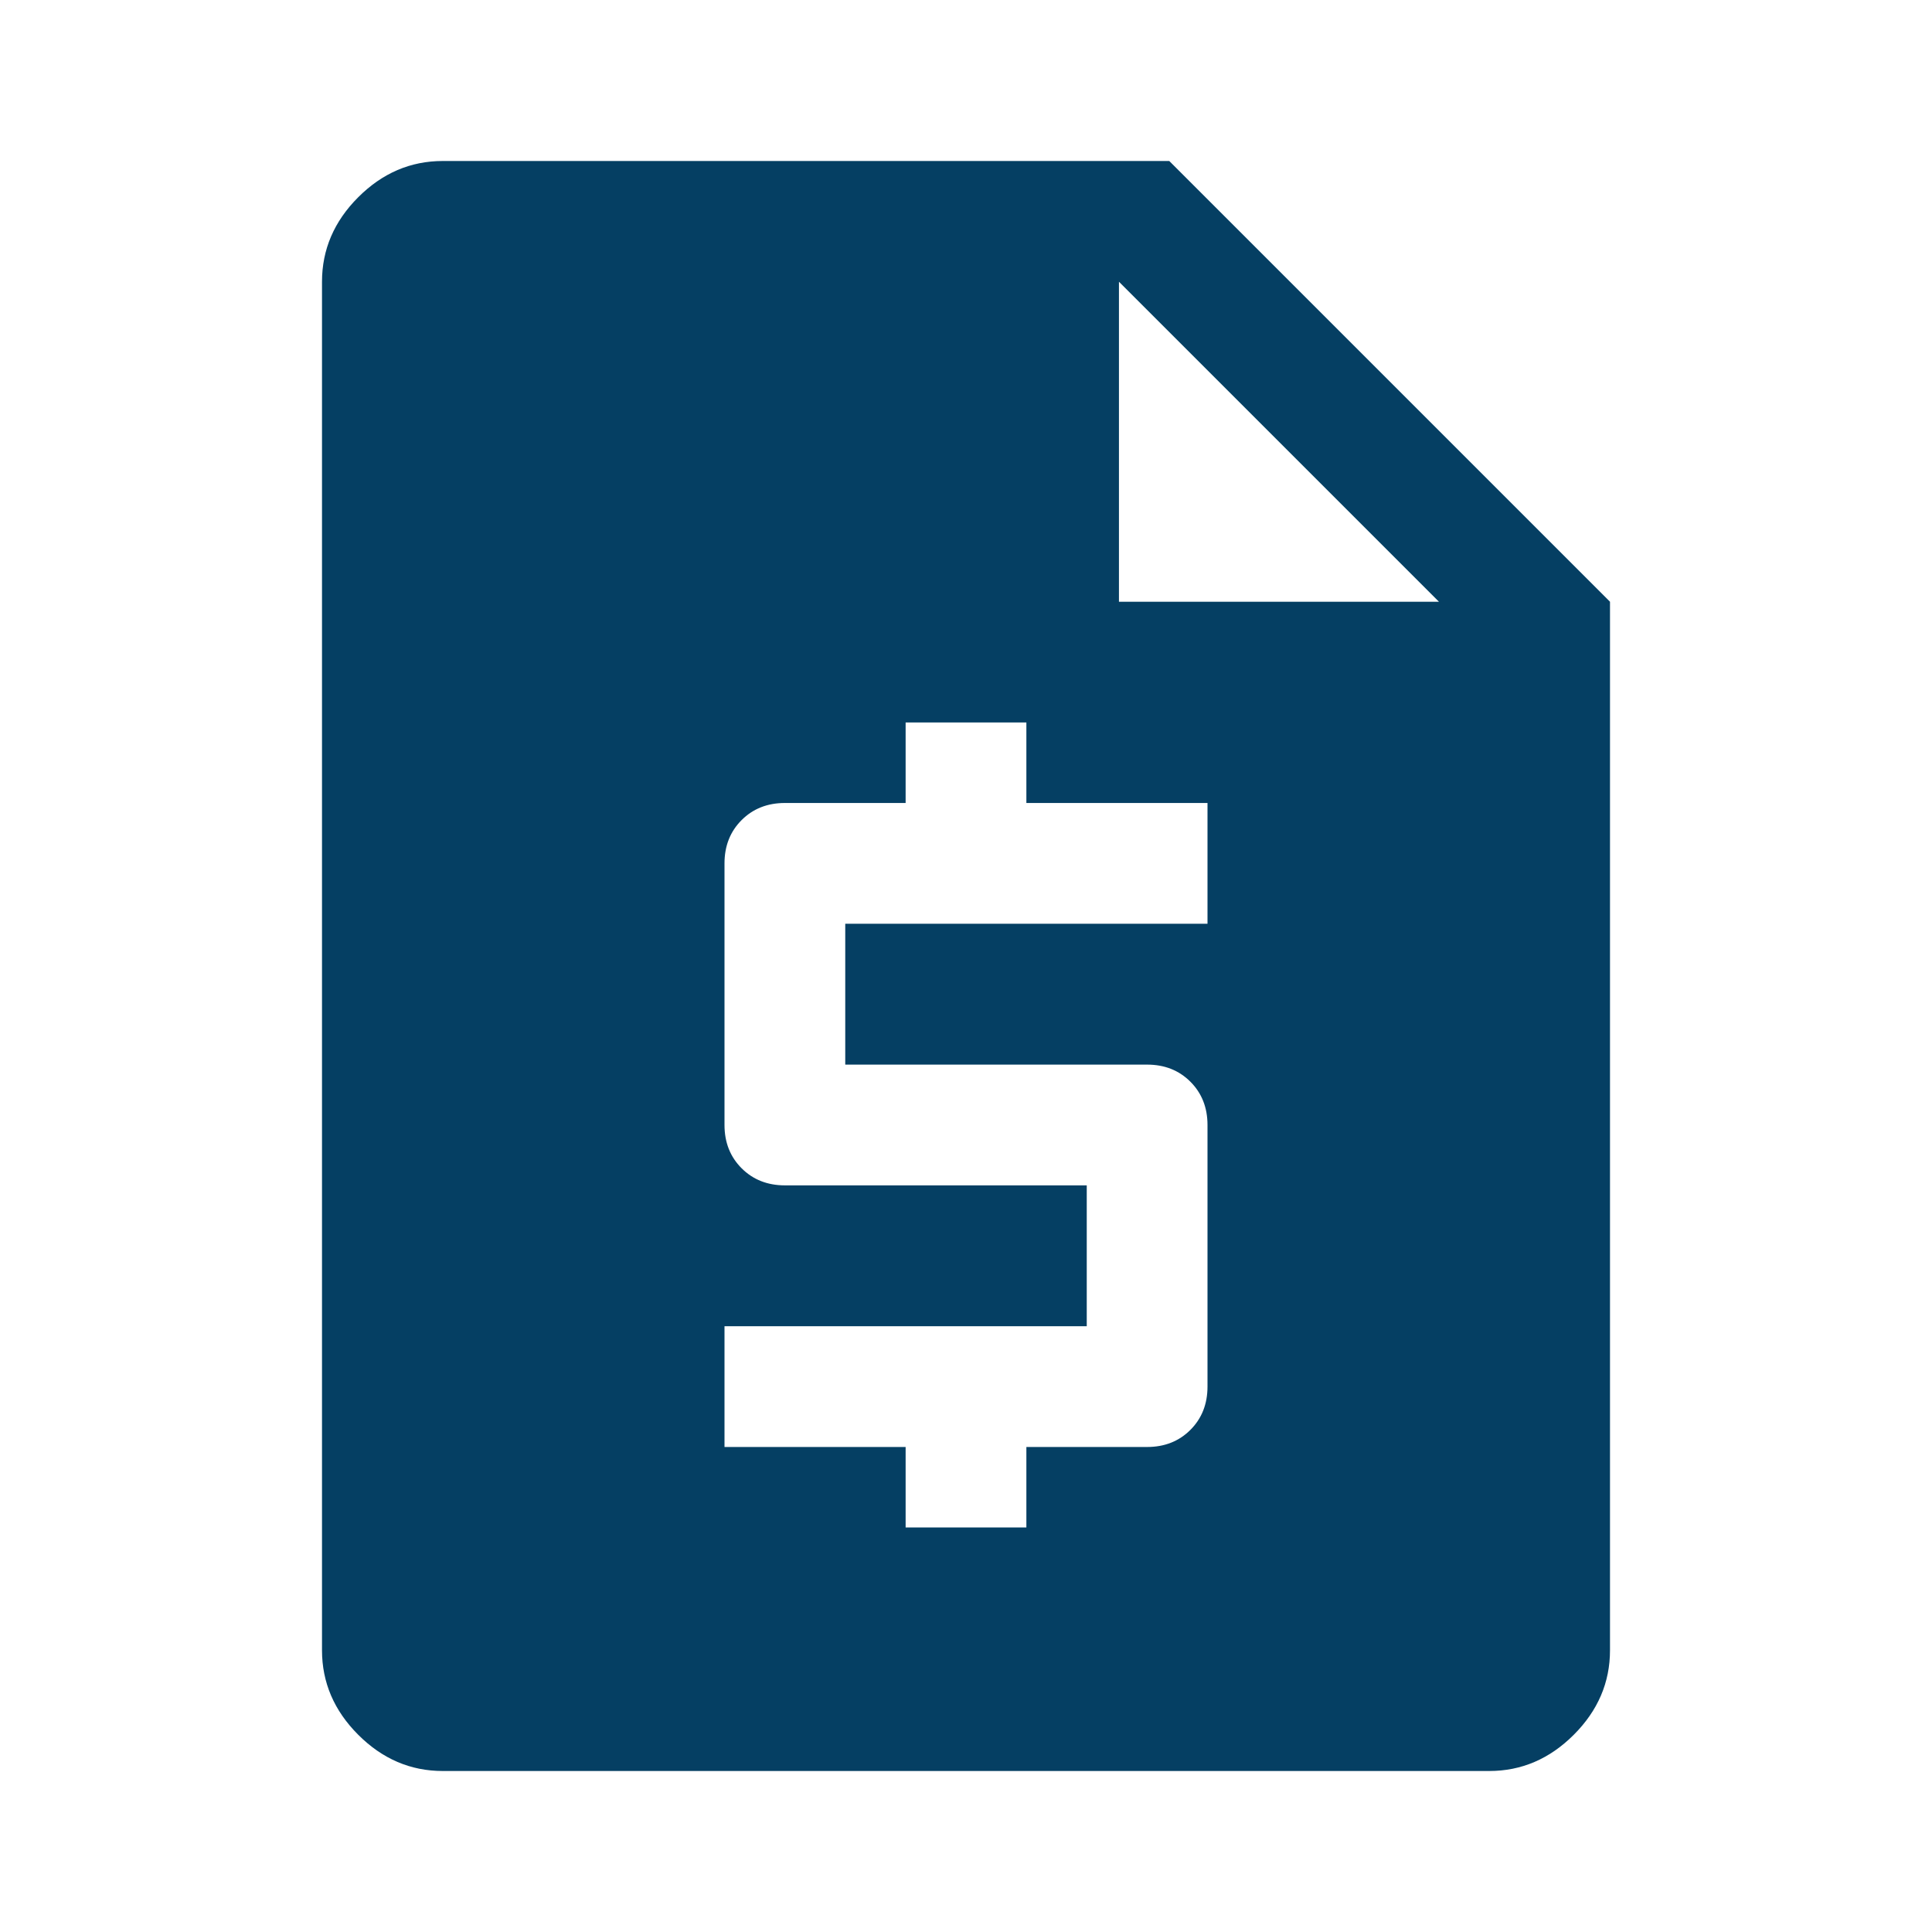 <!-- contracheques -->
<svg width="48" height="48" viewBox="0 0 48 48" fill="none" xmlns="http://www.w3.org/2000/svg">
<mask id="mask0_3216_53465" style="mask-type:alpha" maskUnits="userSpaceOnUse" x="0" y="0" width="48" height="48">
<rect width="48" height="48" fill="#D9D9D9"/>
</mask>
<g mask="url(#mask0_3216_53465)">
<path d="M11 44C10.2 44 9.5 43.7 8.9 43.1C8.3 42.5 8 41.8 8 41V7C8 6.2 8.3 5.5 8.9 4.9C9.5 4.3 10.2 4 11 4H29.05L40 14.95V41C40 41.8 39.7 42.5 39.1 43.1C38.5 43.7 37.8 44 37 44H11ZM22.5 37.95H25.5V35.95H28.5C28.933 35.95 29.292 35.808 29.575 35.525C29.858 35.242 30 34.883 30 34.45V27.95C30 27.517 29.858 27.158 29.575 26.875C29.292 26.592 28.933 26.45 28.5 26.45H21V22.95H30V19.95H25.5V17.95H22.5V19.95H19.5C19.067 19.95 18.708 20.092 18.425 20.375C18.142 20.658 18 21.017 18 21.45V27.95C18 28.383 18.142 28.742 18.425 29.025C18.708 29.308 19.067 29.45 19.5 29.45H27V32.95H18V35.95H22.5V37.95ZM27.8 14.95H35.75L27.8 7V14.95Z" fill="#053F63"/>
</g>
</svg>
